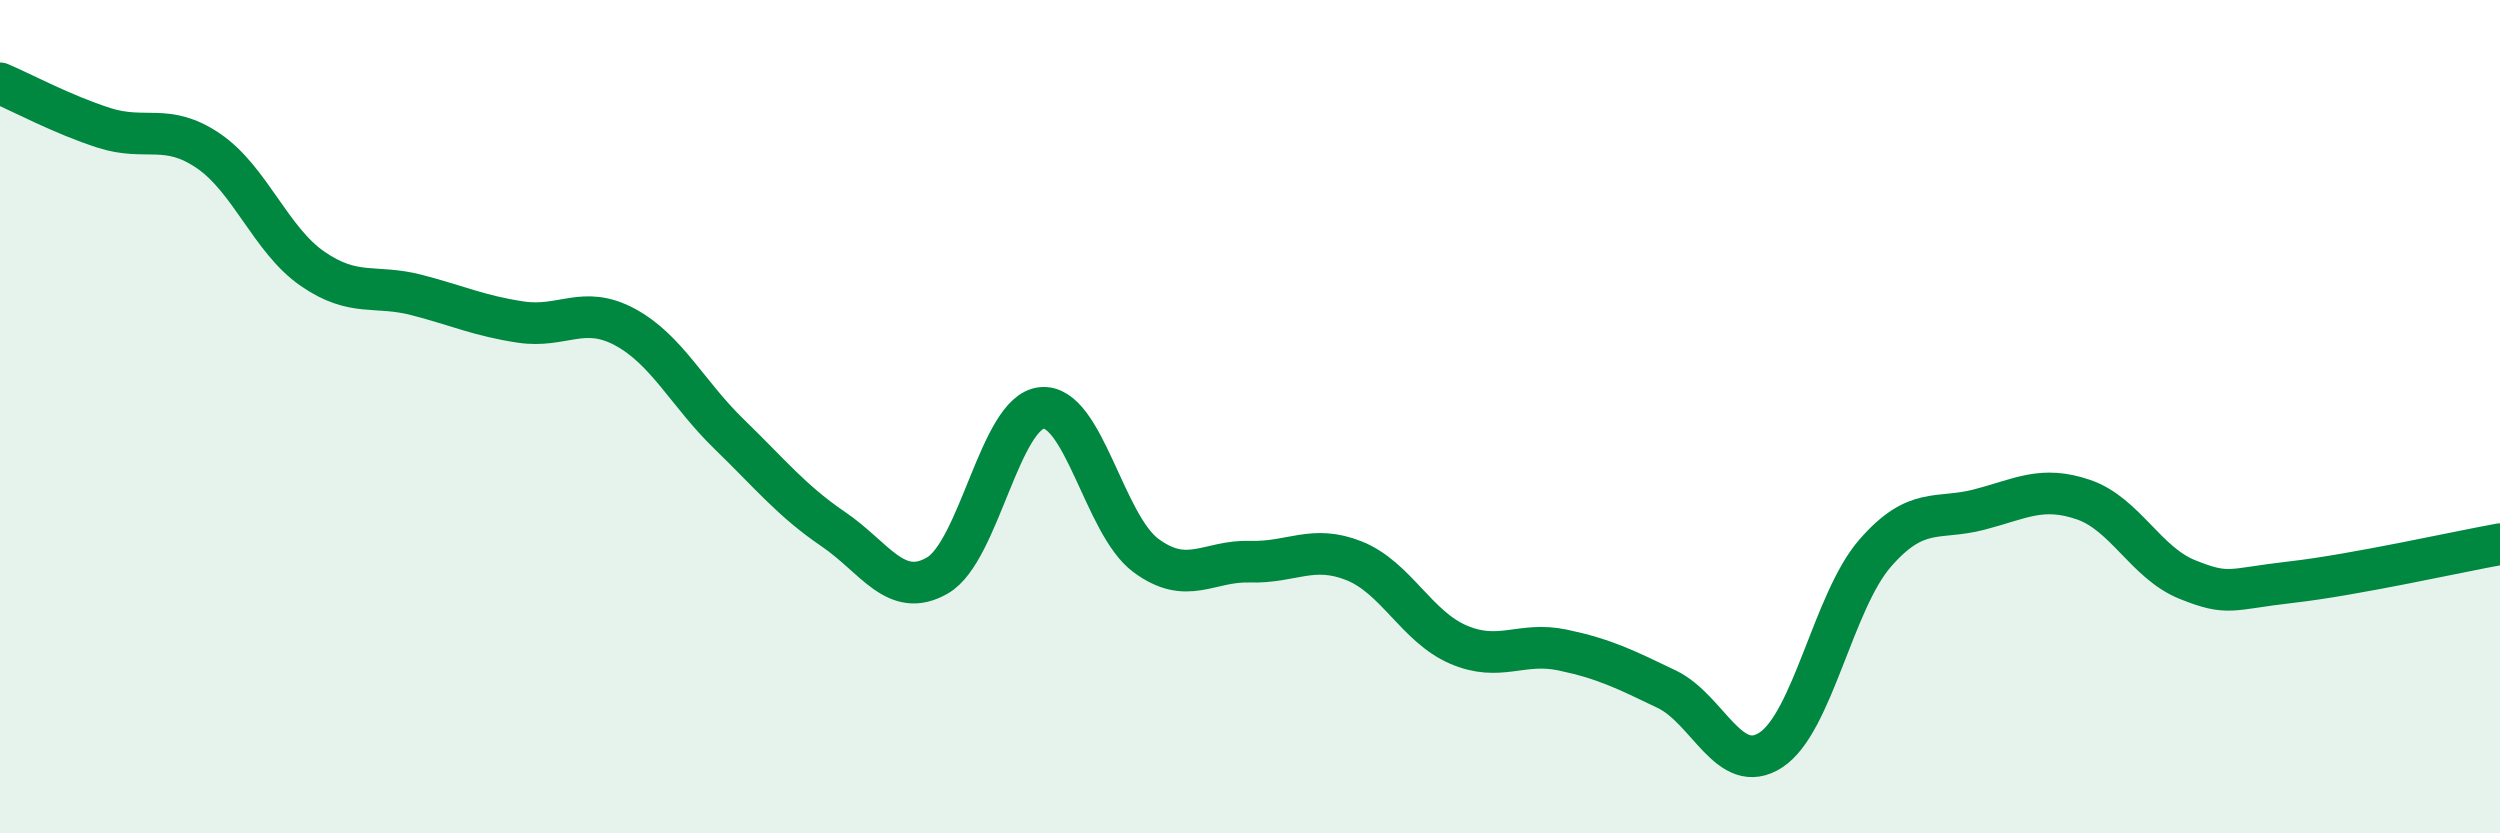 
    <svg width="60" height="20" viewBox="0 0 60 20" xmlns="http://www.w3.org/2000/svg">
      <path
        d="M 0,2 C 0.5,2.21 1.5,2.75 2.5,3.07 C 3.5,3.39 4,2.94 5,3.62 C 6,4.3 6.5,5.76 7.5,6.45 C 8.5,7.14 9,6.82 10,7.08 C 11,7.34 11.5,7.58 12.5,7.73 C 13.5,7.88 14,7.31 15,7.85 C 16,8.39 16.5,9.45 17.5,10.42 C 18.5,11.39 19,12.02 20,12.7 C 21,13.38 21.5,14.39 22.5,13.81 C 23.5,13.23 24,9.89 25,9.79 C 26,9.69 26.5,12.59 27.5,13.33 C 28.5,14.07 29,13.45 30,13.48 C 31,13.51 31.5,13.06 32.5,13.46 C 33.5,13.86 34,15.04 35,15.47 C 36,15.9 36.5,15.39 37.5,15.6 C 38.5,15.81 39,16.06 40,16.54 C 41,17.02 41.5,18.65 42.5,18 C 43.5,17.35 44,14.43 45,13.28 C 46,12.13 46.5,12.49 47.5,12.23 C 48.5,11.97 49,11.65 50,11.99 C 51,12.33 51.5,13.51 52.5,13.91 C 53.5,14.31 53.5,14.14 55,13.97 C 56.5,13.8 59,13.24 60,13.06L60 20L0 20Z"
        fill="#008740"
        opacity="0.1"
        stroke-linecap="round"
        stroke-linejoin="round"
      />
      <path
        d="M 0,2 C 0.5,2.21 1.5,2.75 2.5,3.07 C 3.5,3.39 4,2.94 5,3.62 C 6,4.3 6.5,5.76 7.5,6.45 C 8.5,7.14 9,6.82 10,7.08 C 11,7.34 11.5,7.58 12.5,7.73 C 13.5,7.88 14,7.31 15,7.85 C 16,8.39 16.5,9.45 17.5,10.42 C 18.5,11.39 19,12.02 20,12.7 C 21,13.38 21.5,14.39 22.5,13.81 C 23.5,13.23 24,9.89 25,9.79 C 26,9.69 26.5,12.59 27.5,13.33 C 28.5,14.07 29,13.45 30,13.48 C 31,13.51 31.5,13.06 32.5,13.46 C 33.5,13.86 34,15.04 35,15.47 C 36,15.9 36.5,15.39 37.5,15.6 C 38.5,15.81 39,16.06 40,16.54 C 41,17.02 41.5,18.65 42.5,18 C 43.5,17.35 44,14.43 45,13.28 C 46,12.13 46.5,12.49 47.5,12.23 C 48.5,11.97 49,11.65 50,11.99 C 51,12.33 51.5,13.51 52.5,13.91 C 53.5,14.31 53.5,14.14 55,13.97 C 56.5,13.8 59,13.24 60,13.06"
        stroke="#008740"
        stroke-width="1"
        fill="none"
        stroke-linecap="round"
        stroke-linejoin="round"
      />
    </svg>
  